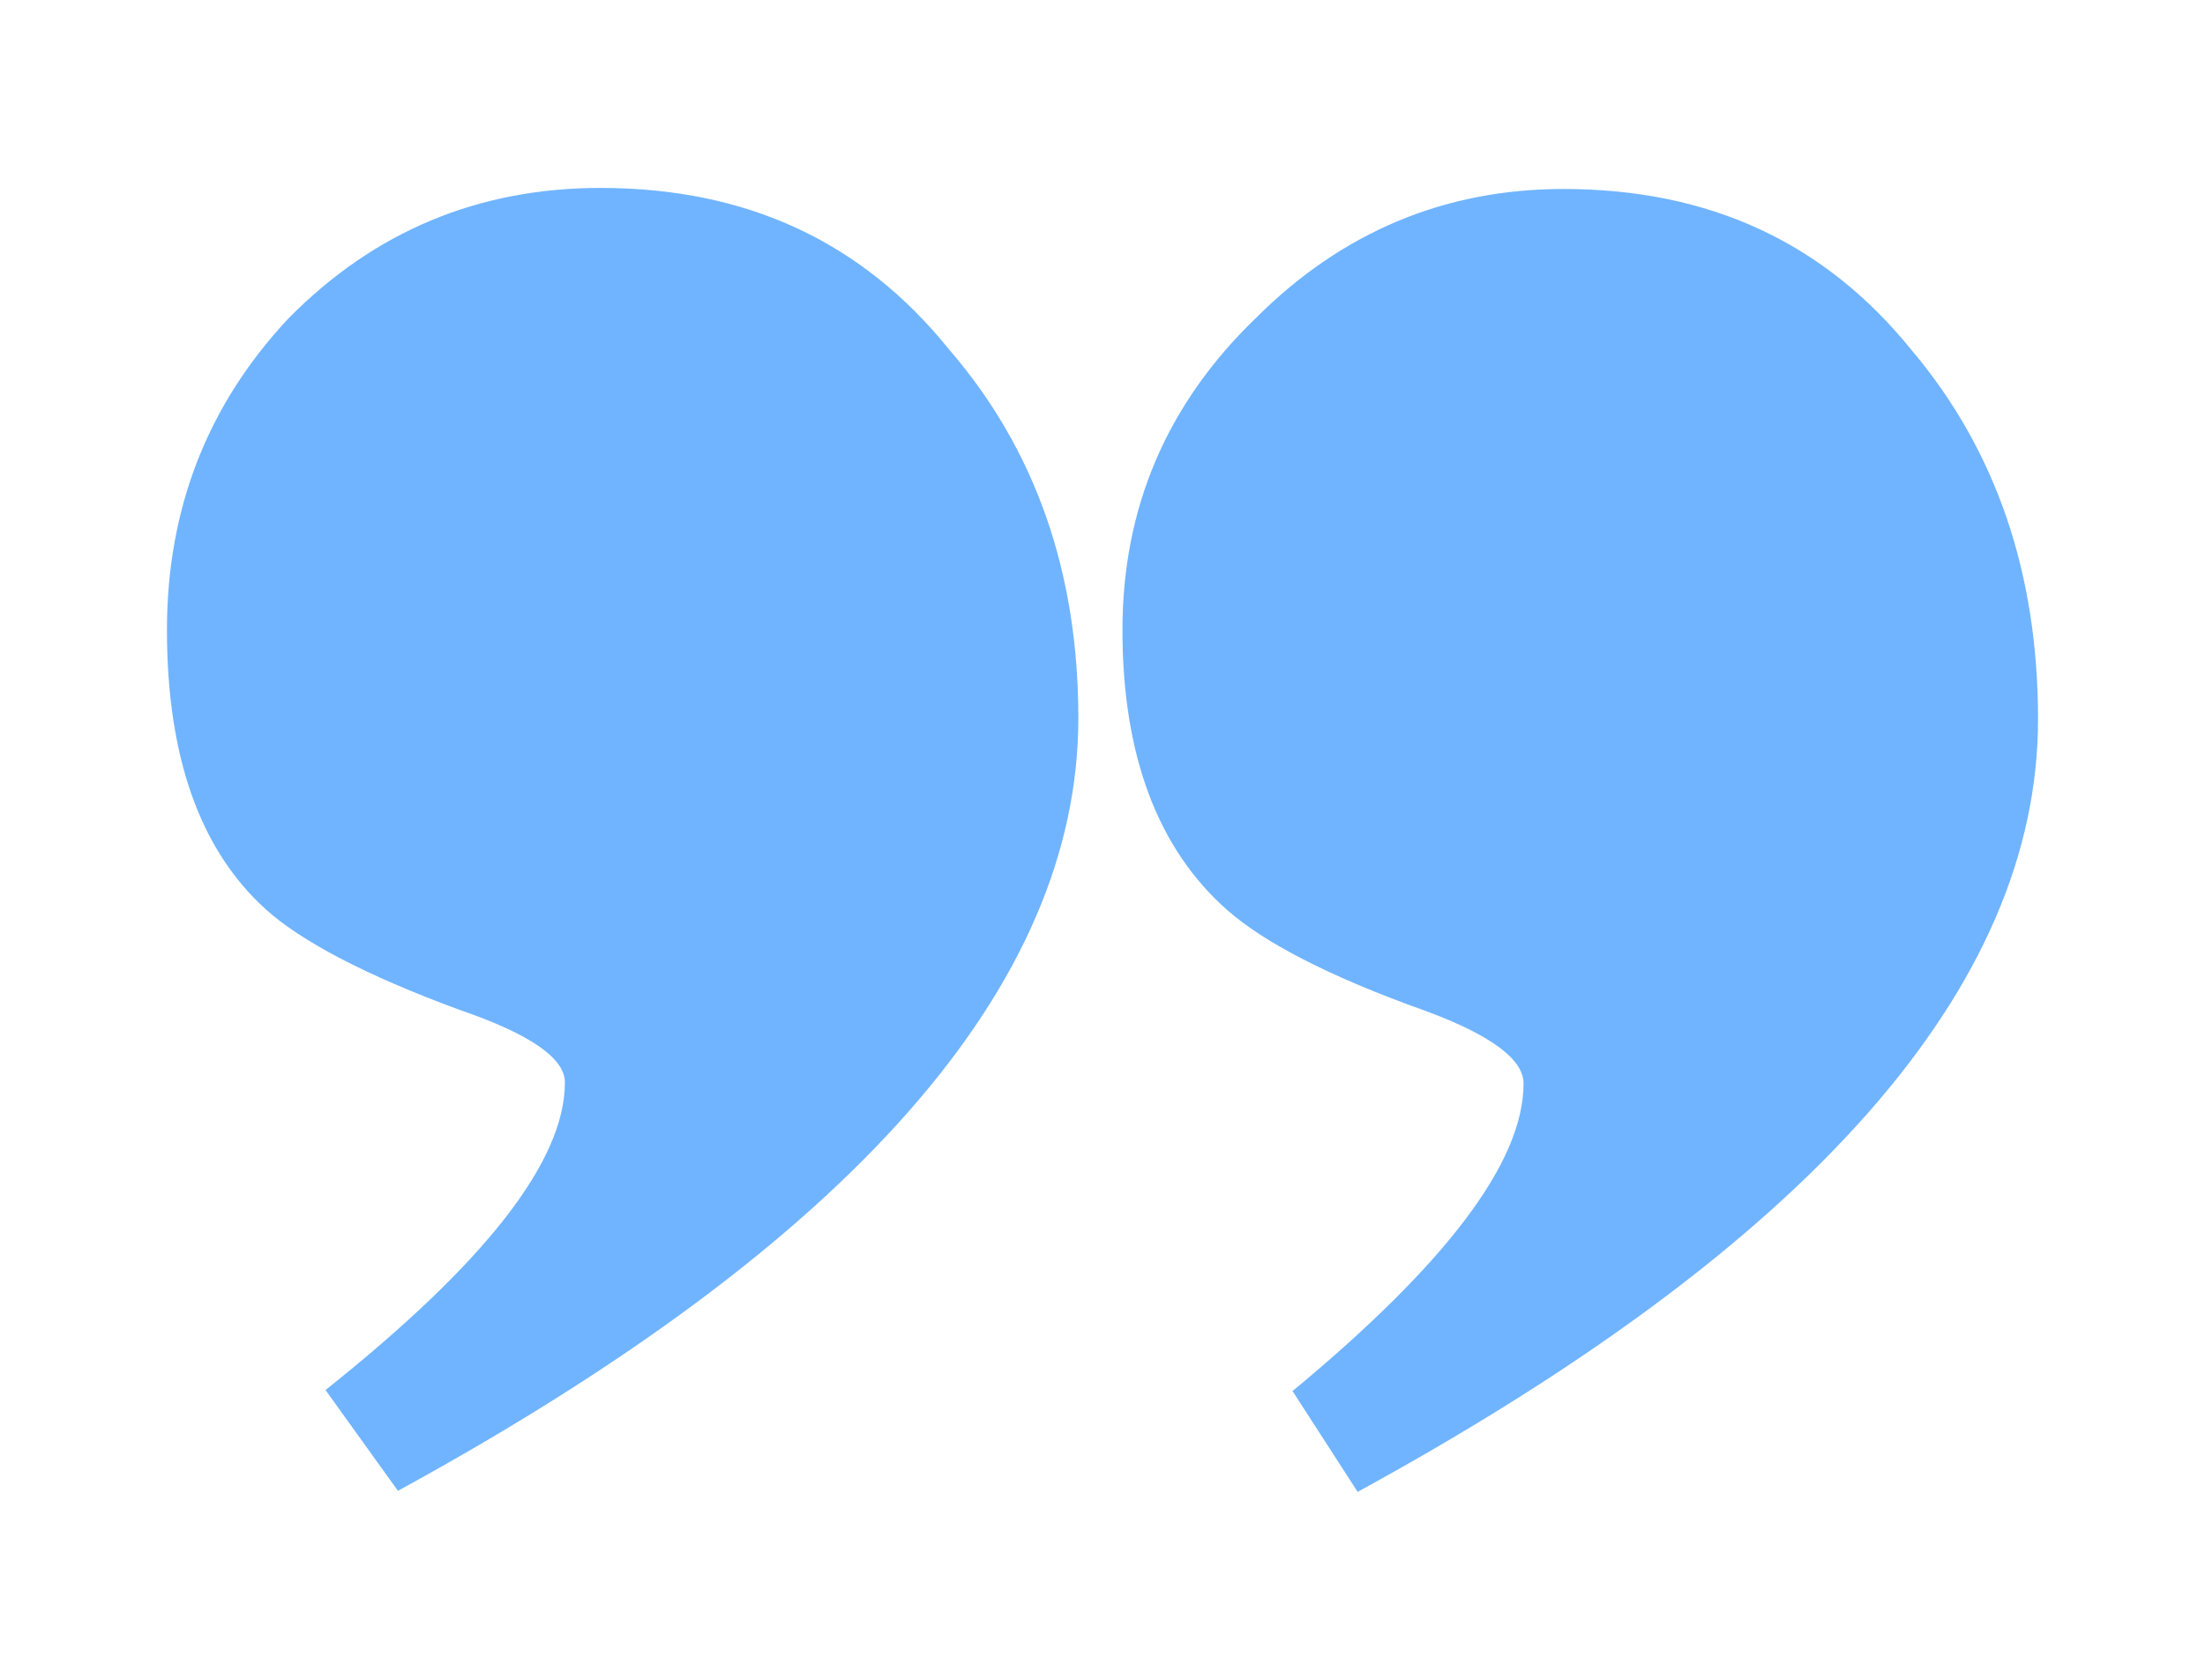 <?xml version="1.0" encoding="utf-8"?>
<!-- Generator: Adobe Illustrator 23.0.3, SVG Export Plug-In . SVG Version: 6.00 Build 0)  -->
<svg version="1.1" id="Layer_1" xmlns="http://www.w3.org/2000/svg" xmlns:xlink="http://www.w3.org/1999/xlink" x="0px" y="0px"
	 viewBox="0 0 21 16" style="enable-background:new 0 0 21 16;" xml:space="preserve">
<style type="text/css">
	.st0{fill:#70B4FF;}
</style>
<g>
	<path class="st0" d="M10.69,6c0-1.16,0.42-2.15,1.27-2.97c0.82-0.82,1.8-1.23,2.93-1.23c1.39,0,2.49,0.51,3.32,1.54
		c0.8,0.95,1.2,2.12,1.2,3.51c0,2.55-2.16,5-6.48,7.36l-0.62-0.96c1.46-1.21,2.2-2.18,2.2-2.93c0-0.23-0.31-0.46-0.93-0.69
		c-0.93-0.33-1.55-0.66-1.89-0.96C11.03,8.09,10.69,7.2,10.69,6z M1.59,6c0-1.16,0.39-2.15,1.16-2.97C3.57,2.2,4.56,1.79,5.72,1.79
		c1.39,0,2.49,0.51,3.32,1.54c0.82,0.95,1.23,2.12,1.23,3.51c0,2.55-2.16,5-6.48,7.36L3.1,13.24c1.52-1.21,2.28-2.18,2.28-2.93
		c0-0.23-0.33-0.46-1-0.69c-0.9-0.33-1.52-0.66-1.85-0.96C1.9,8.09,1.59,7.2,1.59,6z"/>
</g>
</svg>
